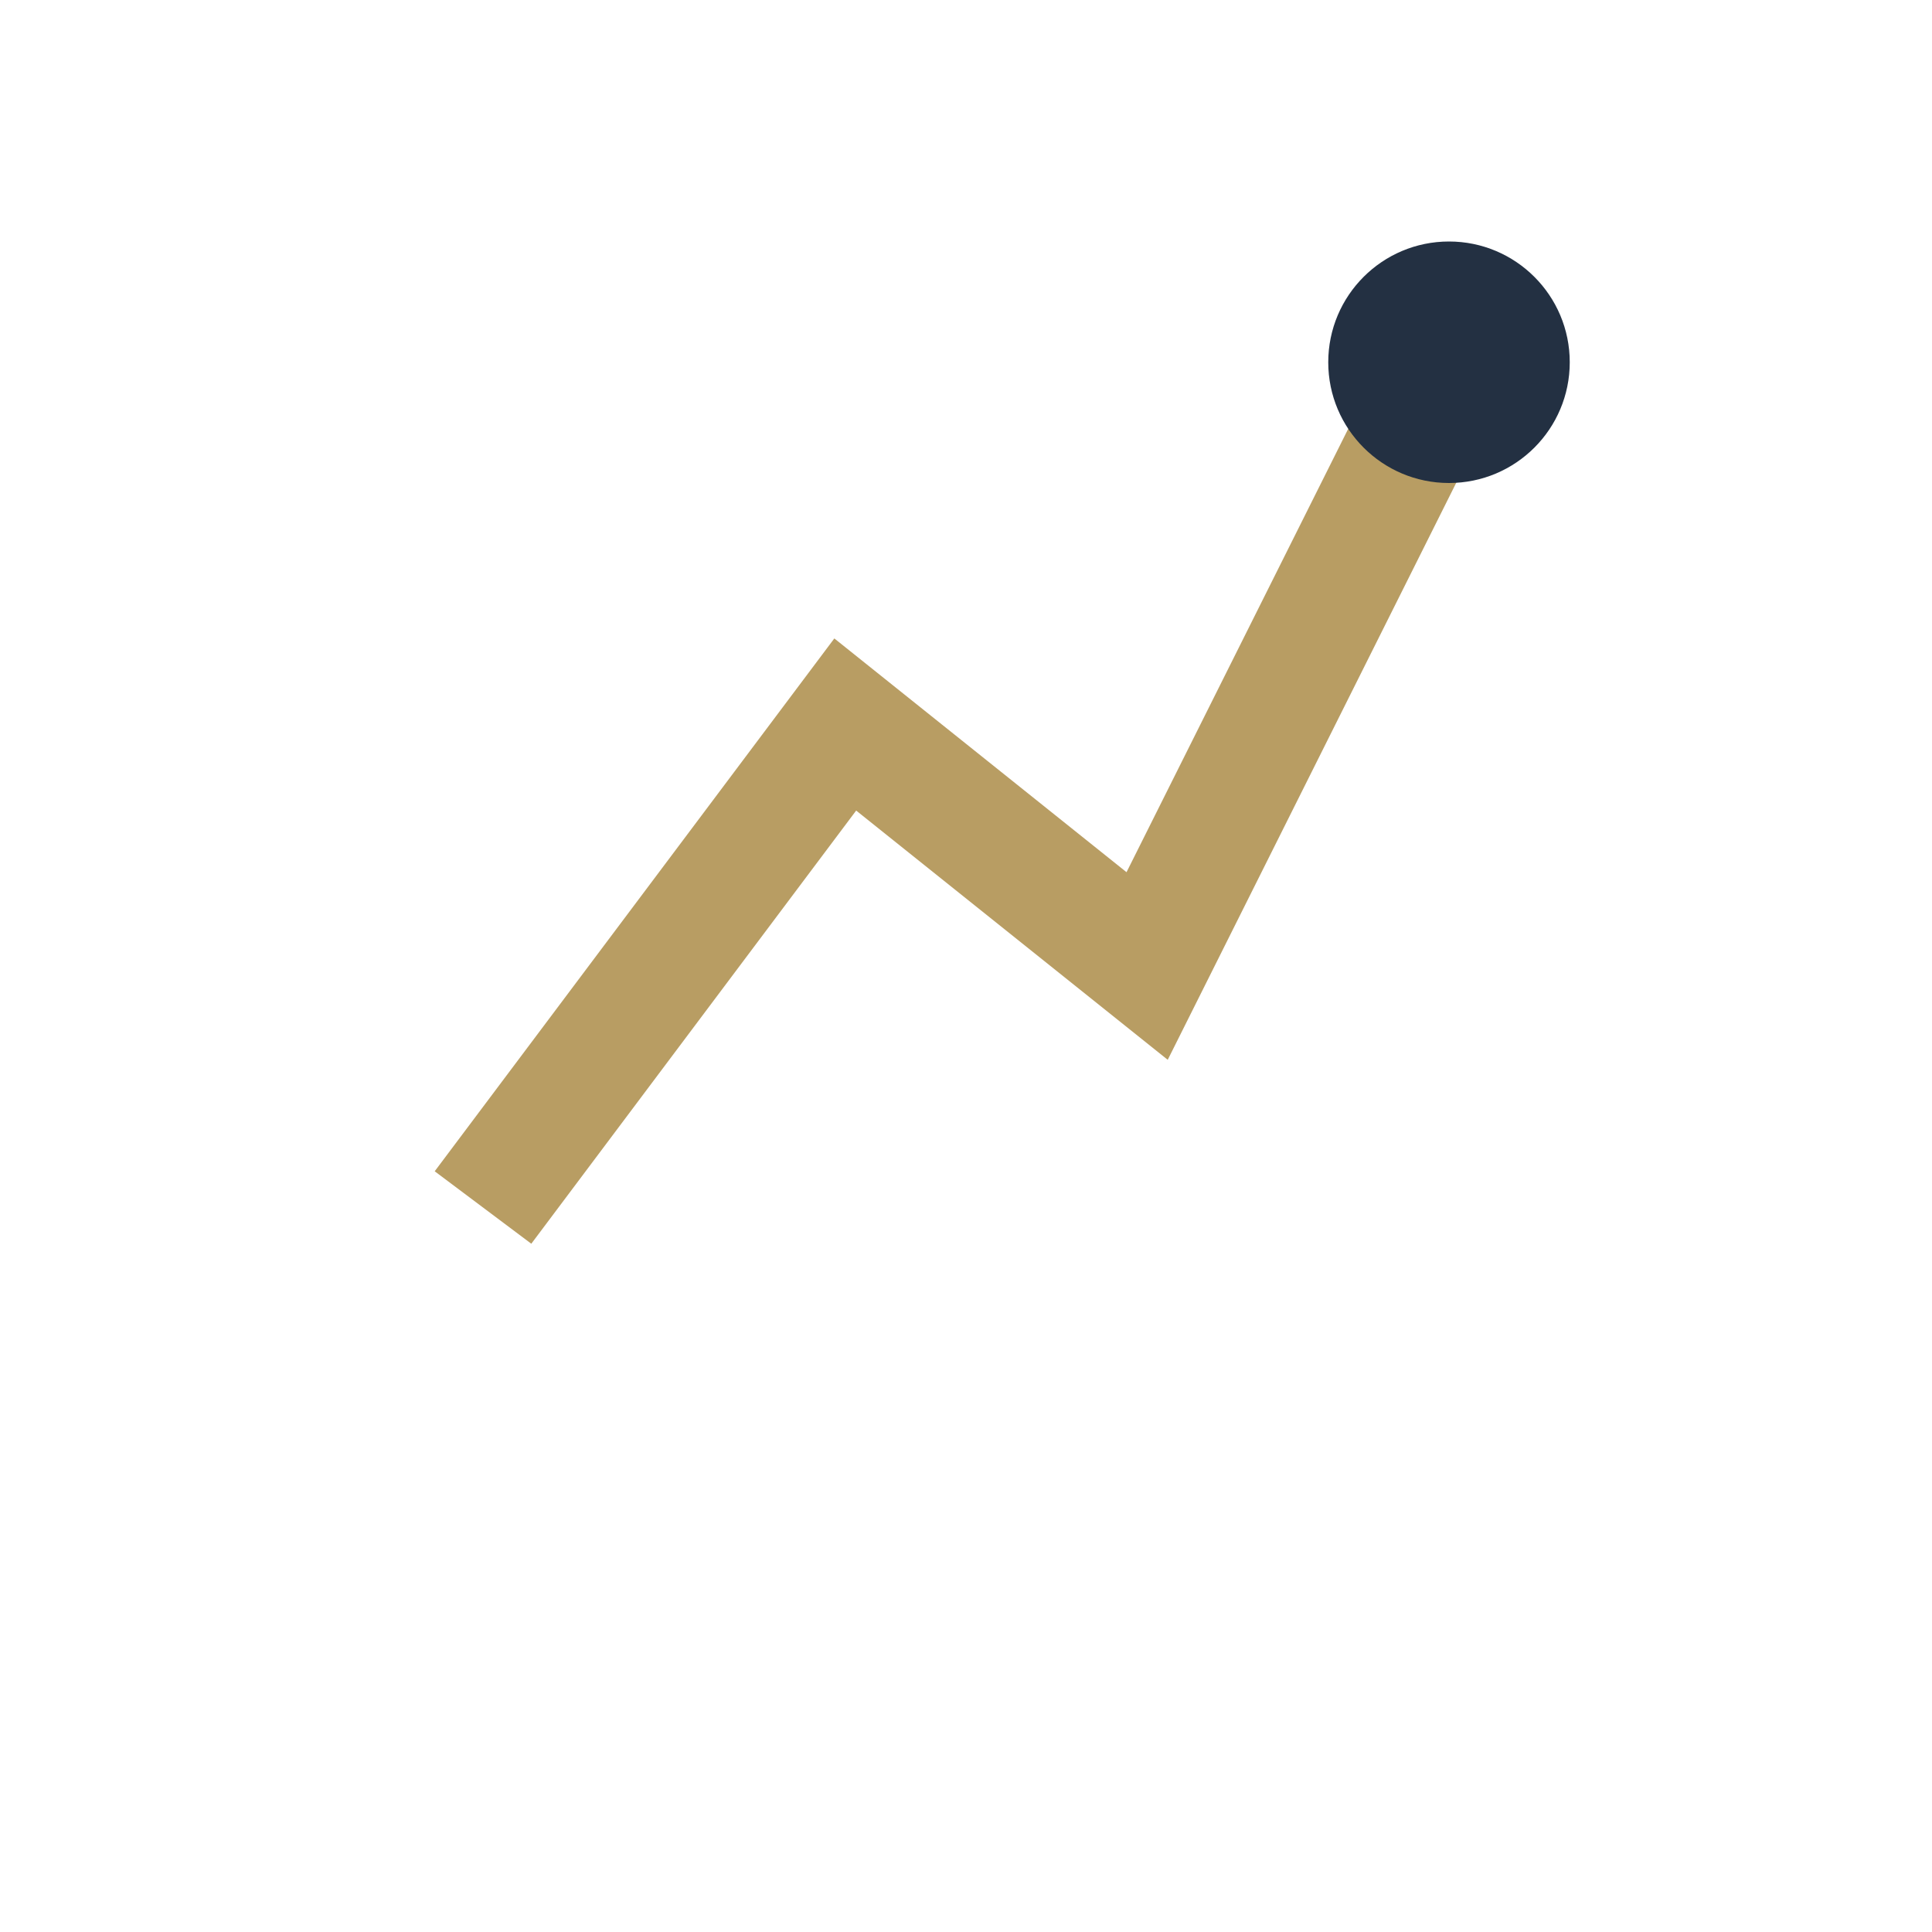 <?xml version="1.0" encoding="UTF-8"?>
<svg xmlns="http://www.w3.org/2000/svg" viewBox="0 0 32 32" width="32" height="32"><path d="M8 20l6-8 5 4 5-10" fill="none" stroke="#B89D63" stroke-width="2"/><circle cx="24" cy="6" r="2" fill="#233042"/></svg>